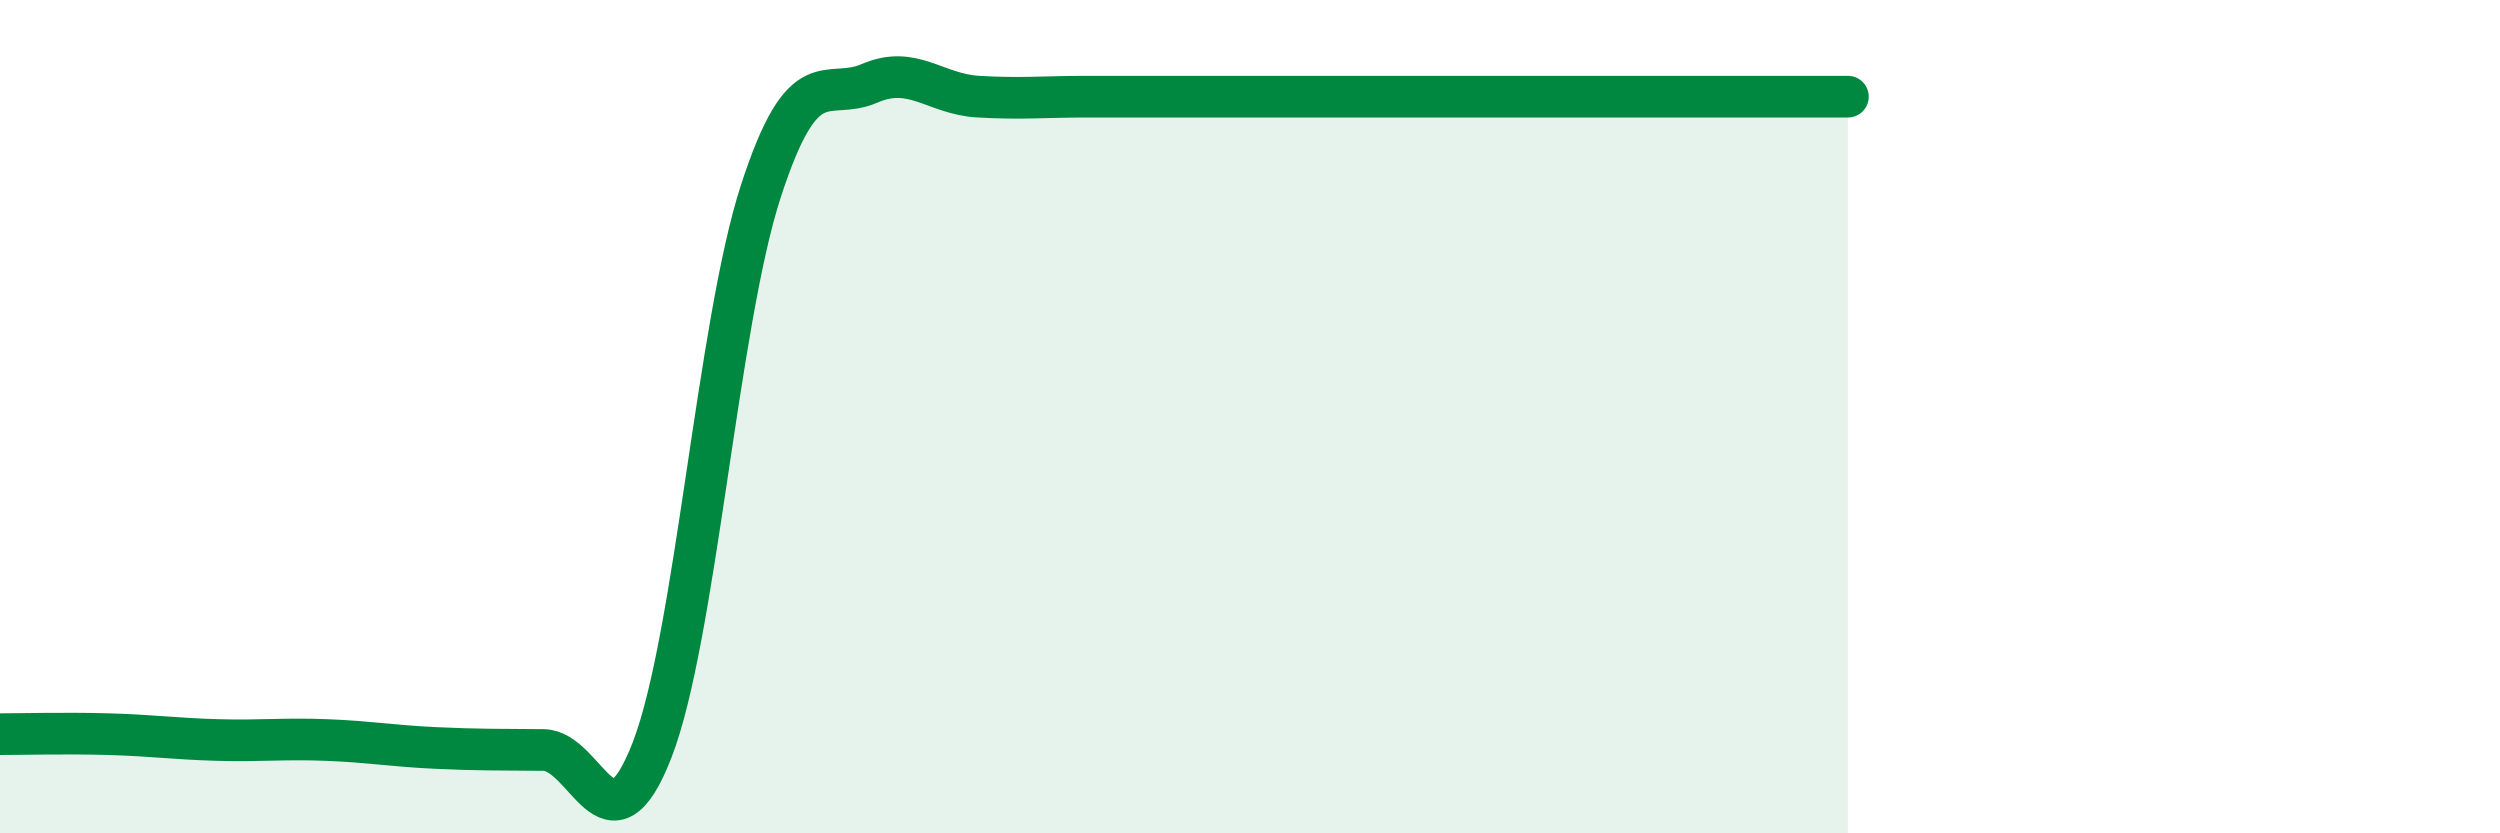 
    <svg width="60" height="20" viewBox="0 0 60 20" xmlns="http://www.w3.org/2000/svg">
      <path
        d="M 0,17.62 C 0.52,17.62 1.57,17.59 2.61,17.62 C 3.65,17.65 4.18,17.73 5.22,17.76 C 6.26,17.79 6.79,17.72 7.83,17.76 C 8.87,17.8 9.39,17.9 10.43,17.95 C 11.47,18 12,17.99 13.04,18 C 14.08,18.01 14.61,20.68 15.65,18 C 16.69,15.32 17.22,7.79 18.26,4.59 C 19.3,1.39 19.83,2.45 20.87,2 C 21.91,1.55 22.44,2.26 23.48,2.32 C 24.52,2.38 25.05,2.32 26.09,2.32 C 27.13,2.32 27.66,2.32 28.7,2.32 C 29.74,2.32 30.26,2.32 31.3,2.32 C 32.34,2.32 32.87,2.32 33.91,2.32 C 34.95,2.32 35.48,2.32 36.52,2.32 C 37.56,2.32 38.09,2.32 39.13,2.32 C 40.17,2.32 40.7,2.32 41.74,2.32 C 42.78,2.32 43.83,2.32 44.35,2.32L44.35 20L0 20Z"
        fill="#008740"
        opacity="0.1"
        stroke-linecap="round"
        stroke-linejoin="round"
      />
      <path
        d="M 0,17.62 C 0.52,17.62 1.57,17.59 2.61,17.62 C 3.65,17.65 4.18,17.73 5.22,17.76 C 6.26,17.79 6.79,17.72 7.83,17.76 C 8.87,17.8 9.39,17.9 10.43,17.95 C 11.47,18 12,17.99 13.04,18 C 14.08,18.01 14.61,20.68 15.65,18 C 16.69,15.32 17.22,7.79 18.26,4.59 C 19.3,1.39 19.83,2.45 20.87,2 C 21.91,1.55 22.44,2.26 23.48,2.32 C 24.52,2.38 25.05,2.32 26.09,2.32 C 27.13,2.32 27.66,2.32 28.7,2.32 C 29.74,2.32 30.26,2.32 31.3,2.32 C 32.34,2.32 32.87,2.32 33.91,2.32 C 34.95,2.32 35.48,2.32 36.52,2.32 C 37.56,2.32 38.09,2.32 39.13,2.32 C 40.17,2.32 40.7,2.32 41.74,2.32 C 42.78,2.32 43.83,2.32 44.35,2.32"
        stroke="#008740"
        stroke-width="1"
        fill="none"
        stroke-linecap="round"
        stroke-linejoin="round"
      />
    </svg>
  